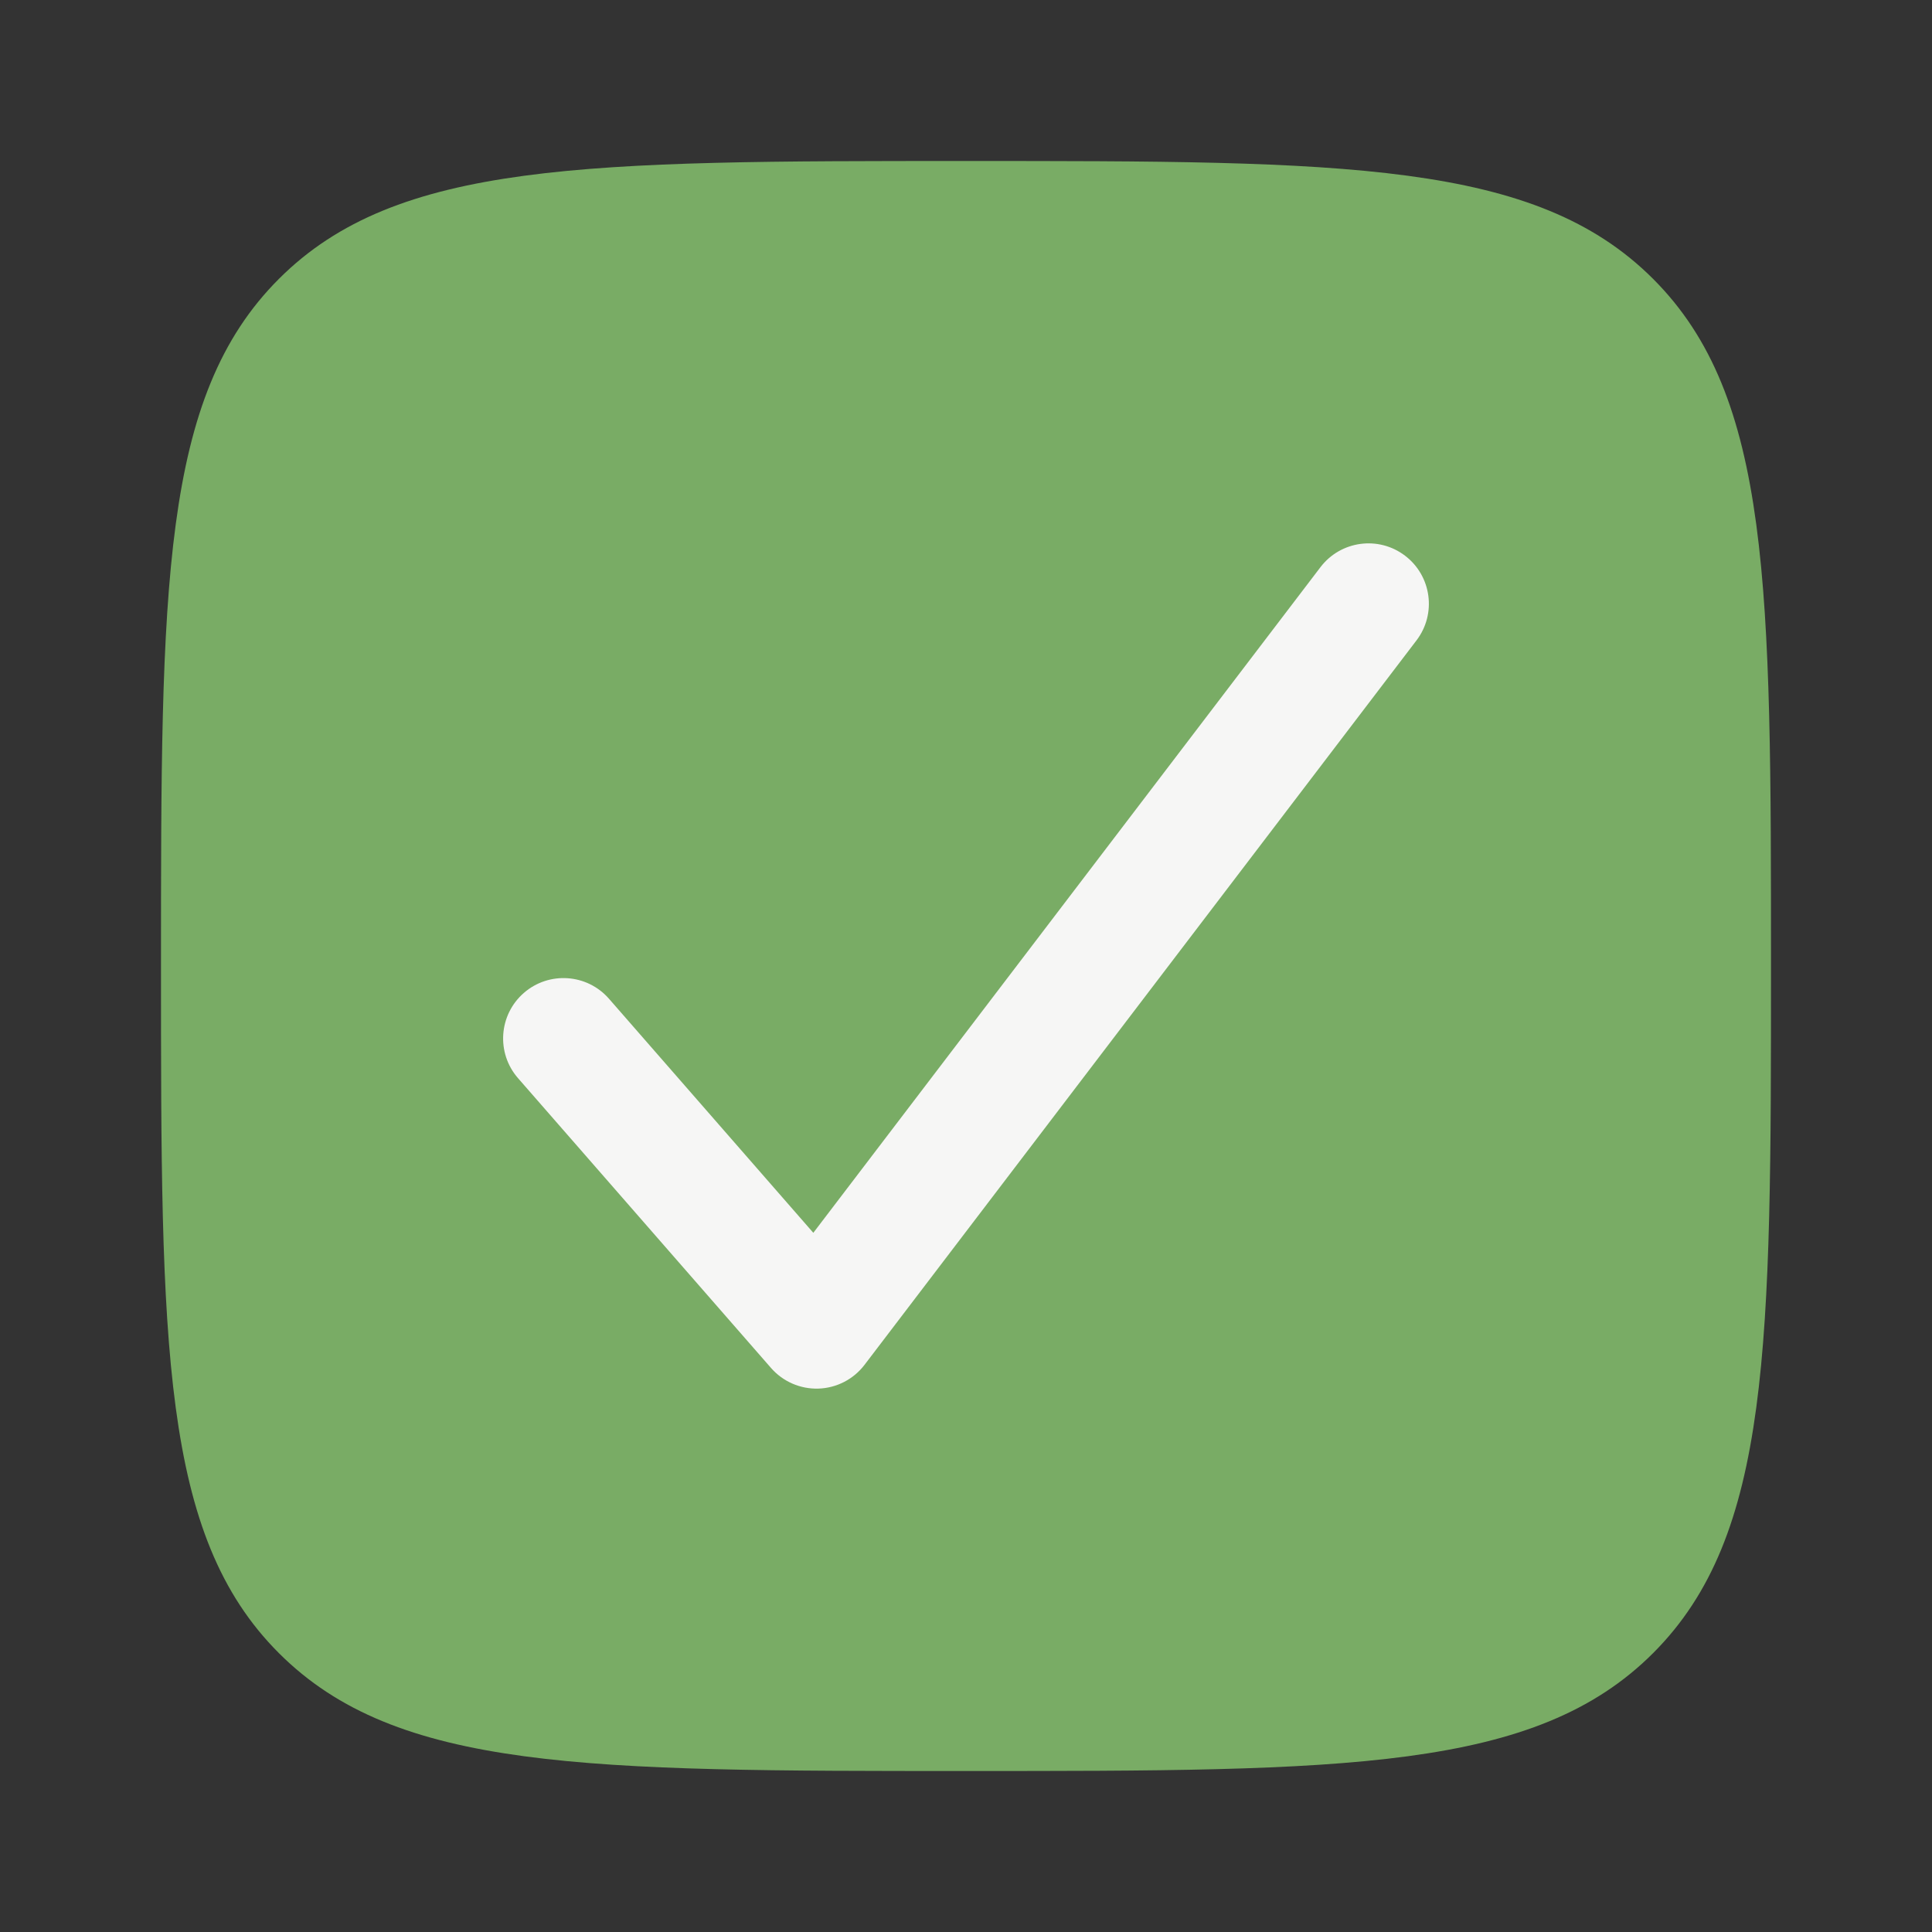 <?xml version="1.0" encoding="UTF-8"?> <svg xmlns="http://www.w3.org/2000/svg" width="800" height="800" viewBox="0 0 800 800" fill="none"><rect x="0" y="0" width="800" height="800" fill="#333333" stroke="none"/><path d="M684.516 684.517C733.333 635.704 733.333 557.134 733.333 400C733.333 242.865 733.333 164.298 684.516 115.483C635.703 66.667 557.133 66.667 399.999 66.667C242.864 66.667 164.297 66.667 115.482 115.483C66.666 164.298 66.666 242.865 66.666 400C66.666 557.134 66.666 635.704 115.482 684.517C164.297 733.334 242.864 733.334 399.999 733.334C557.133 733.334 635.703 733.334 684.516 684.517Z" fill="#79AC65"></path><path d="M581.815 230.116C592.799 238.483 594.919 254.17 586.552 265.152L357.979 565.153C353.429 571.127 346.432 574.737 338.925 574.987C331.421 575.237 324.2 572.1 319.261 566.443L214.499 446.443C205.419 436.04 206.49 420.25 216.891 411.17C227.292 402.087 243.085 403.16 252.165 413.56L336.779 510.48L546.779 234.85C555.149 223.868 570.835 221.748 581.815 230.116Z" fill="#F6F6F5"></path></svg> 